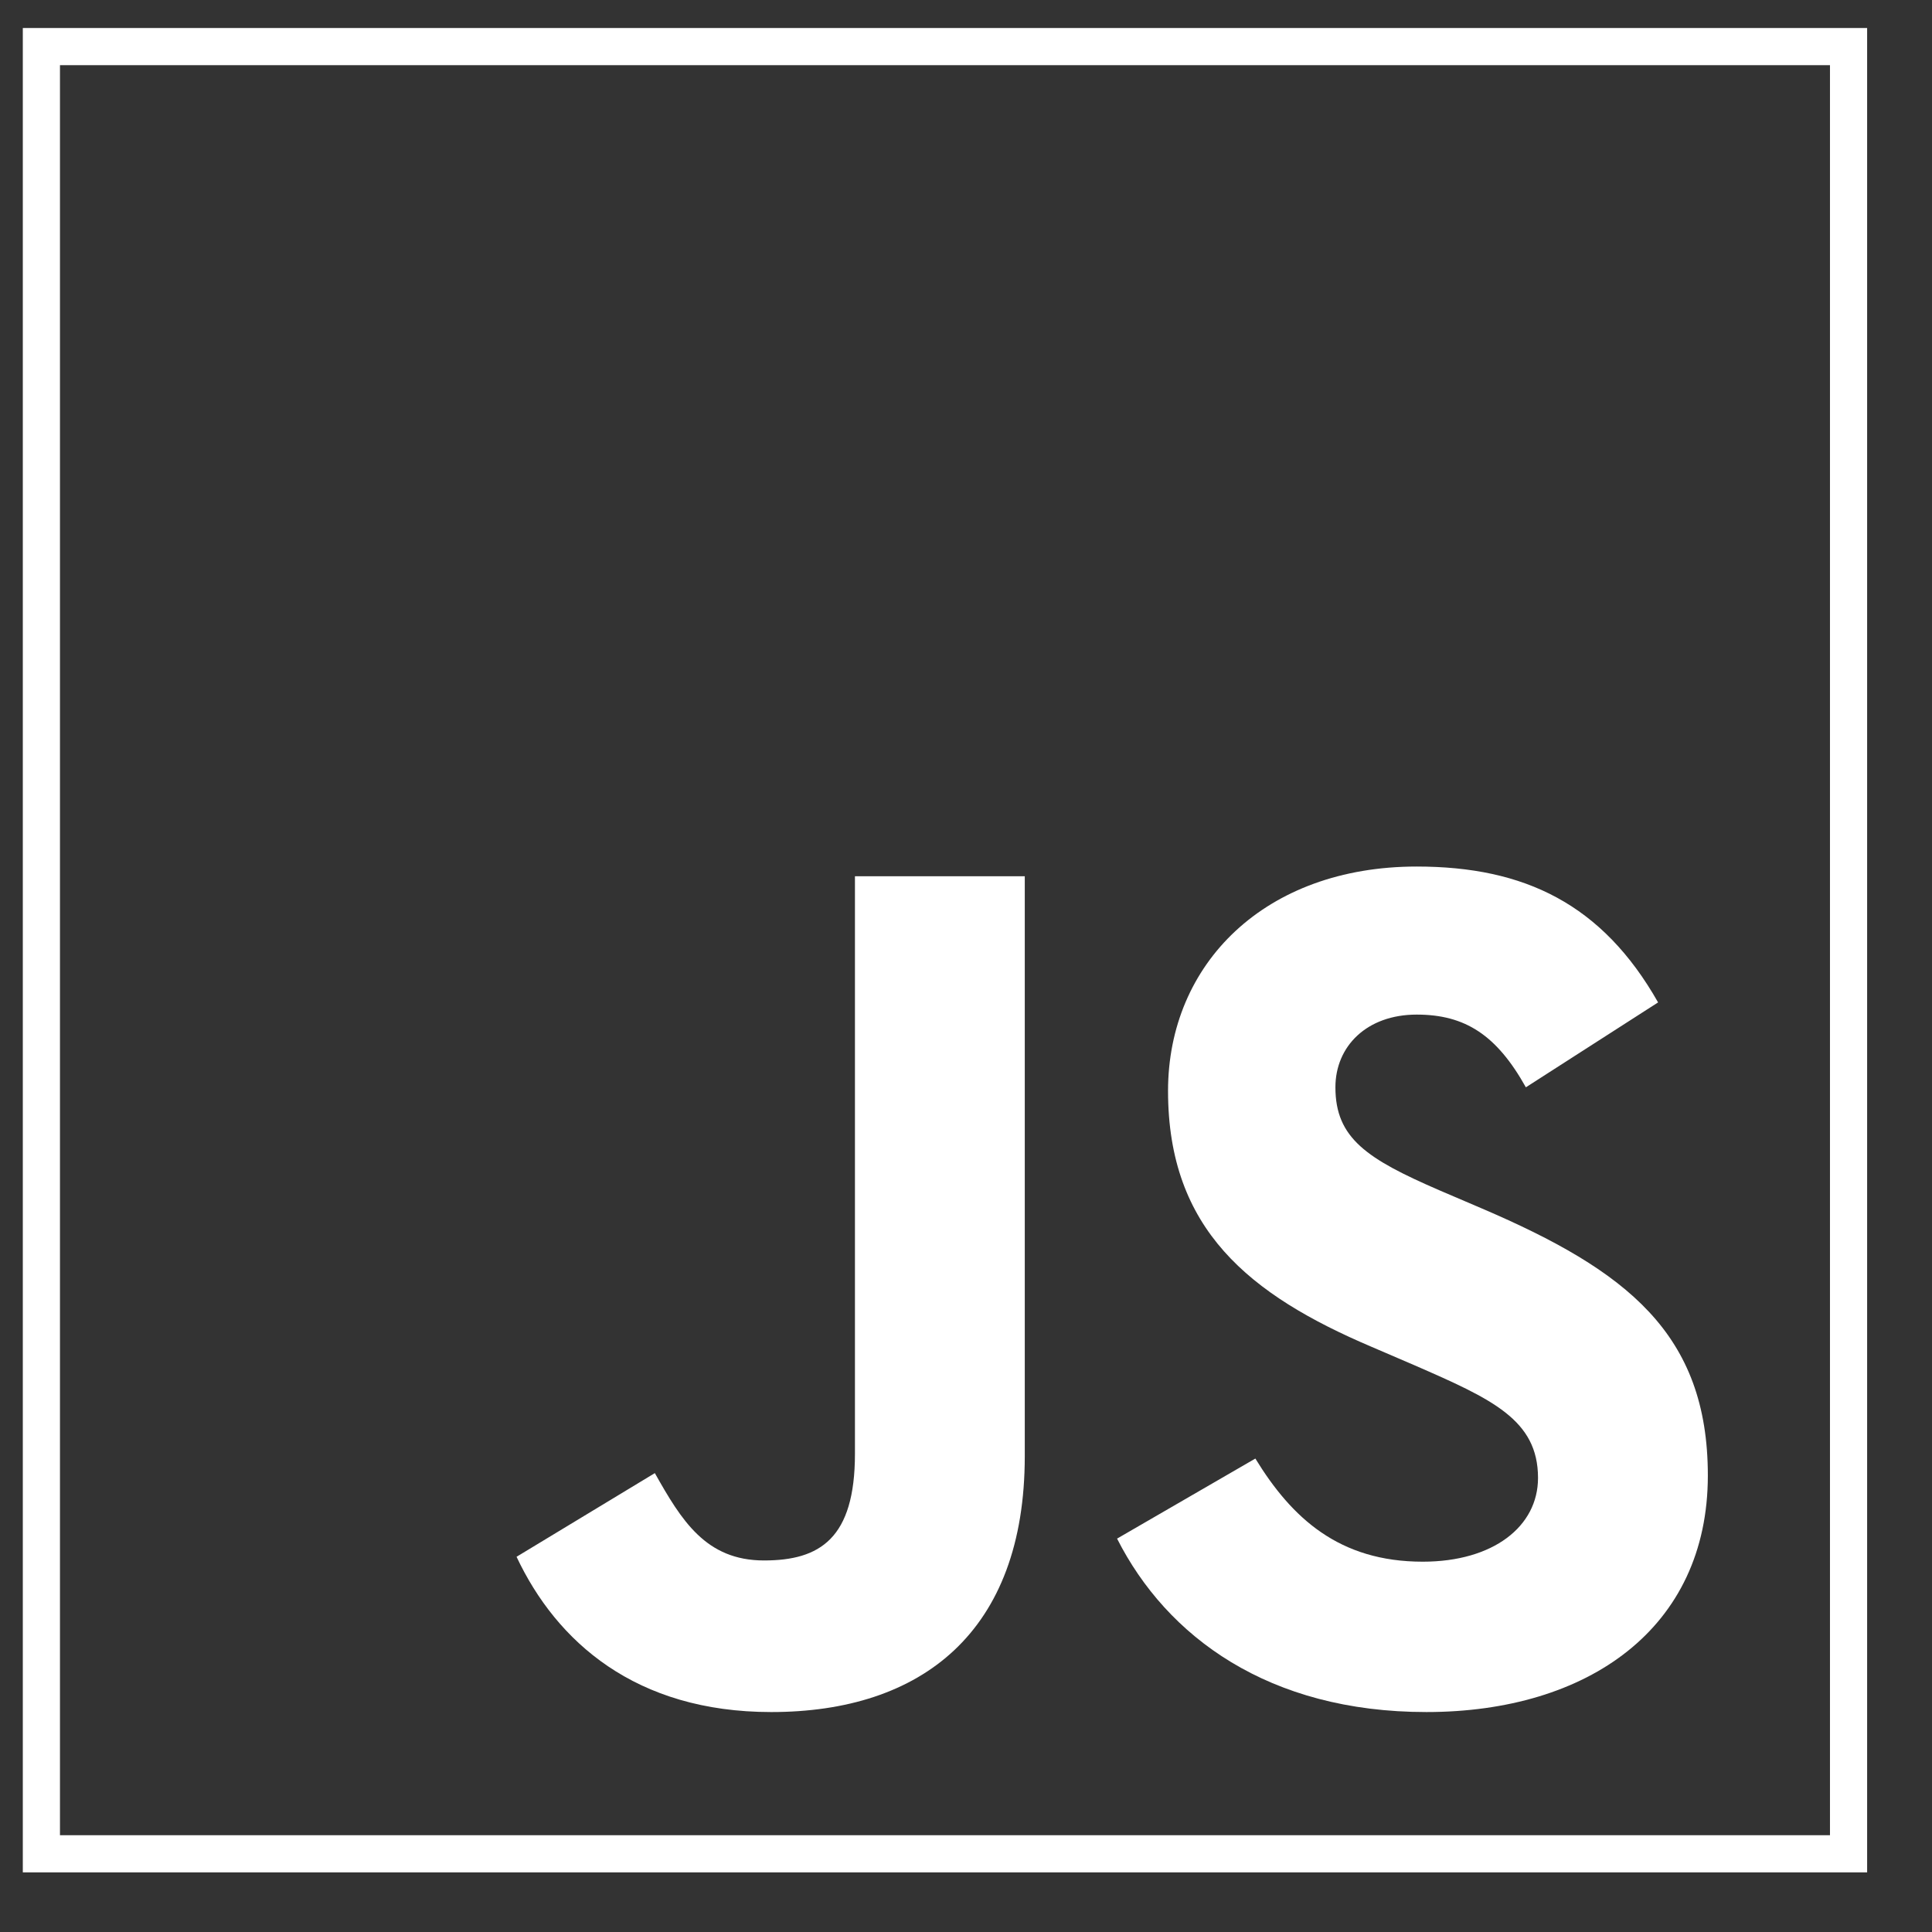 <?xml version="1.0" encoding="utf-8"?>
<!-- Generator: Adobe Illustrator 15.0.0, SVG Export Plug-In . SVG Version: 6.00 Build 0)  -->
<!DOCTYPE svg PUBLIC "-//W3C//DTD SVG 1.1//EN" "http://www.w3.org/Graphics/SVG/1.1/DTD/svg11.dtd">
<svg version="1.1" id="Layer_1" xmlns="http://www.w3.org/2000/svg" xmlns:xlink="http://www.w3.org/1999/xlink" x="0px" y="0px"
	 width="52px" height="52px" viewBox="0 0 52 52" enable-background="new 0 0 52 52" xml:space="preserve">
<rect x="0" y="0" width="52" height="52" fill="#333333" stroke="none"/>
<rect x="1.114" y="1.254" fill="none" stroke="#FFFFFF" stroke-miterlimit="10" width="48.64" height="48.641"/>
<path fill="#FFFFFF" d="M13.903,41.901l3.722-2.252C18.343,40.923,18.997,42,20.564,42c1.501,0,2.447-0.588,2.447-2.873V23.585
	h4.571v15.606c0,4.734-2.774,6.889-6.824,6.889C17.104,46.08,14.98,44.187,13.903,41.901"/>
<path fill="#FFFFFF" d="M30.066,41.412l3.722-2.155c0.98,1.601,2.253,2.776,4.506,2.776c1.895,0,3.102-0.947,3.102-2.254
	c0-1.567-1.24-2.123-3.33-3.035l-1.143-0.491c-3.298-1.403-5.485-3.167-5.485-6.89c0-3.427,2.611-6.04,6.693-6.04
	c2.905,0,4.995,1.012,6.497,3.657l-3.559,2.285c-0.784-1.404-1.632-1.957-2.938-1.957c-1.339,0-2.188,0.848-2.188,1.957
	c0,1.372,0.849,1.928,2.808,2.776l1.143,0.489c3.886,1.666,6.073,3.363,6.073,7.183c0,4.115-3.232,6.367-7.574,6.367
	C34.147,46.081,31.405,44.057,30.066,41.412"/>
</svg>
